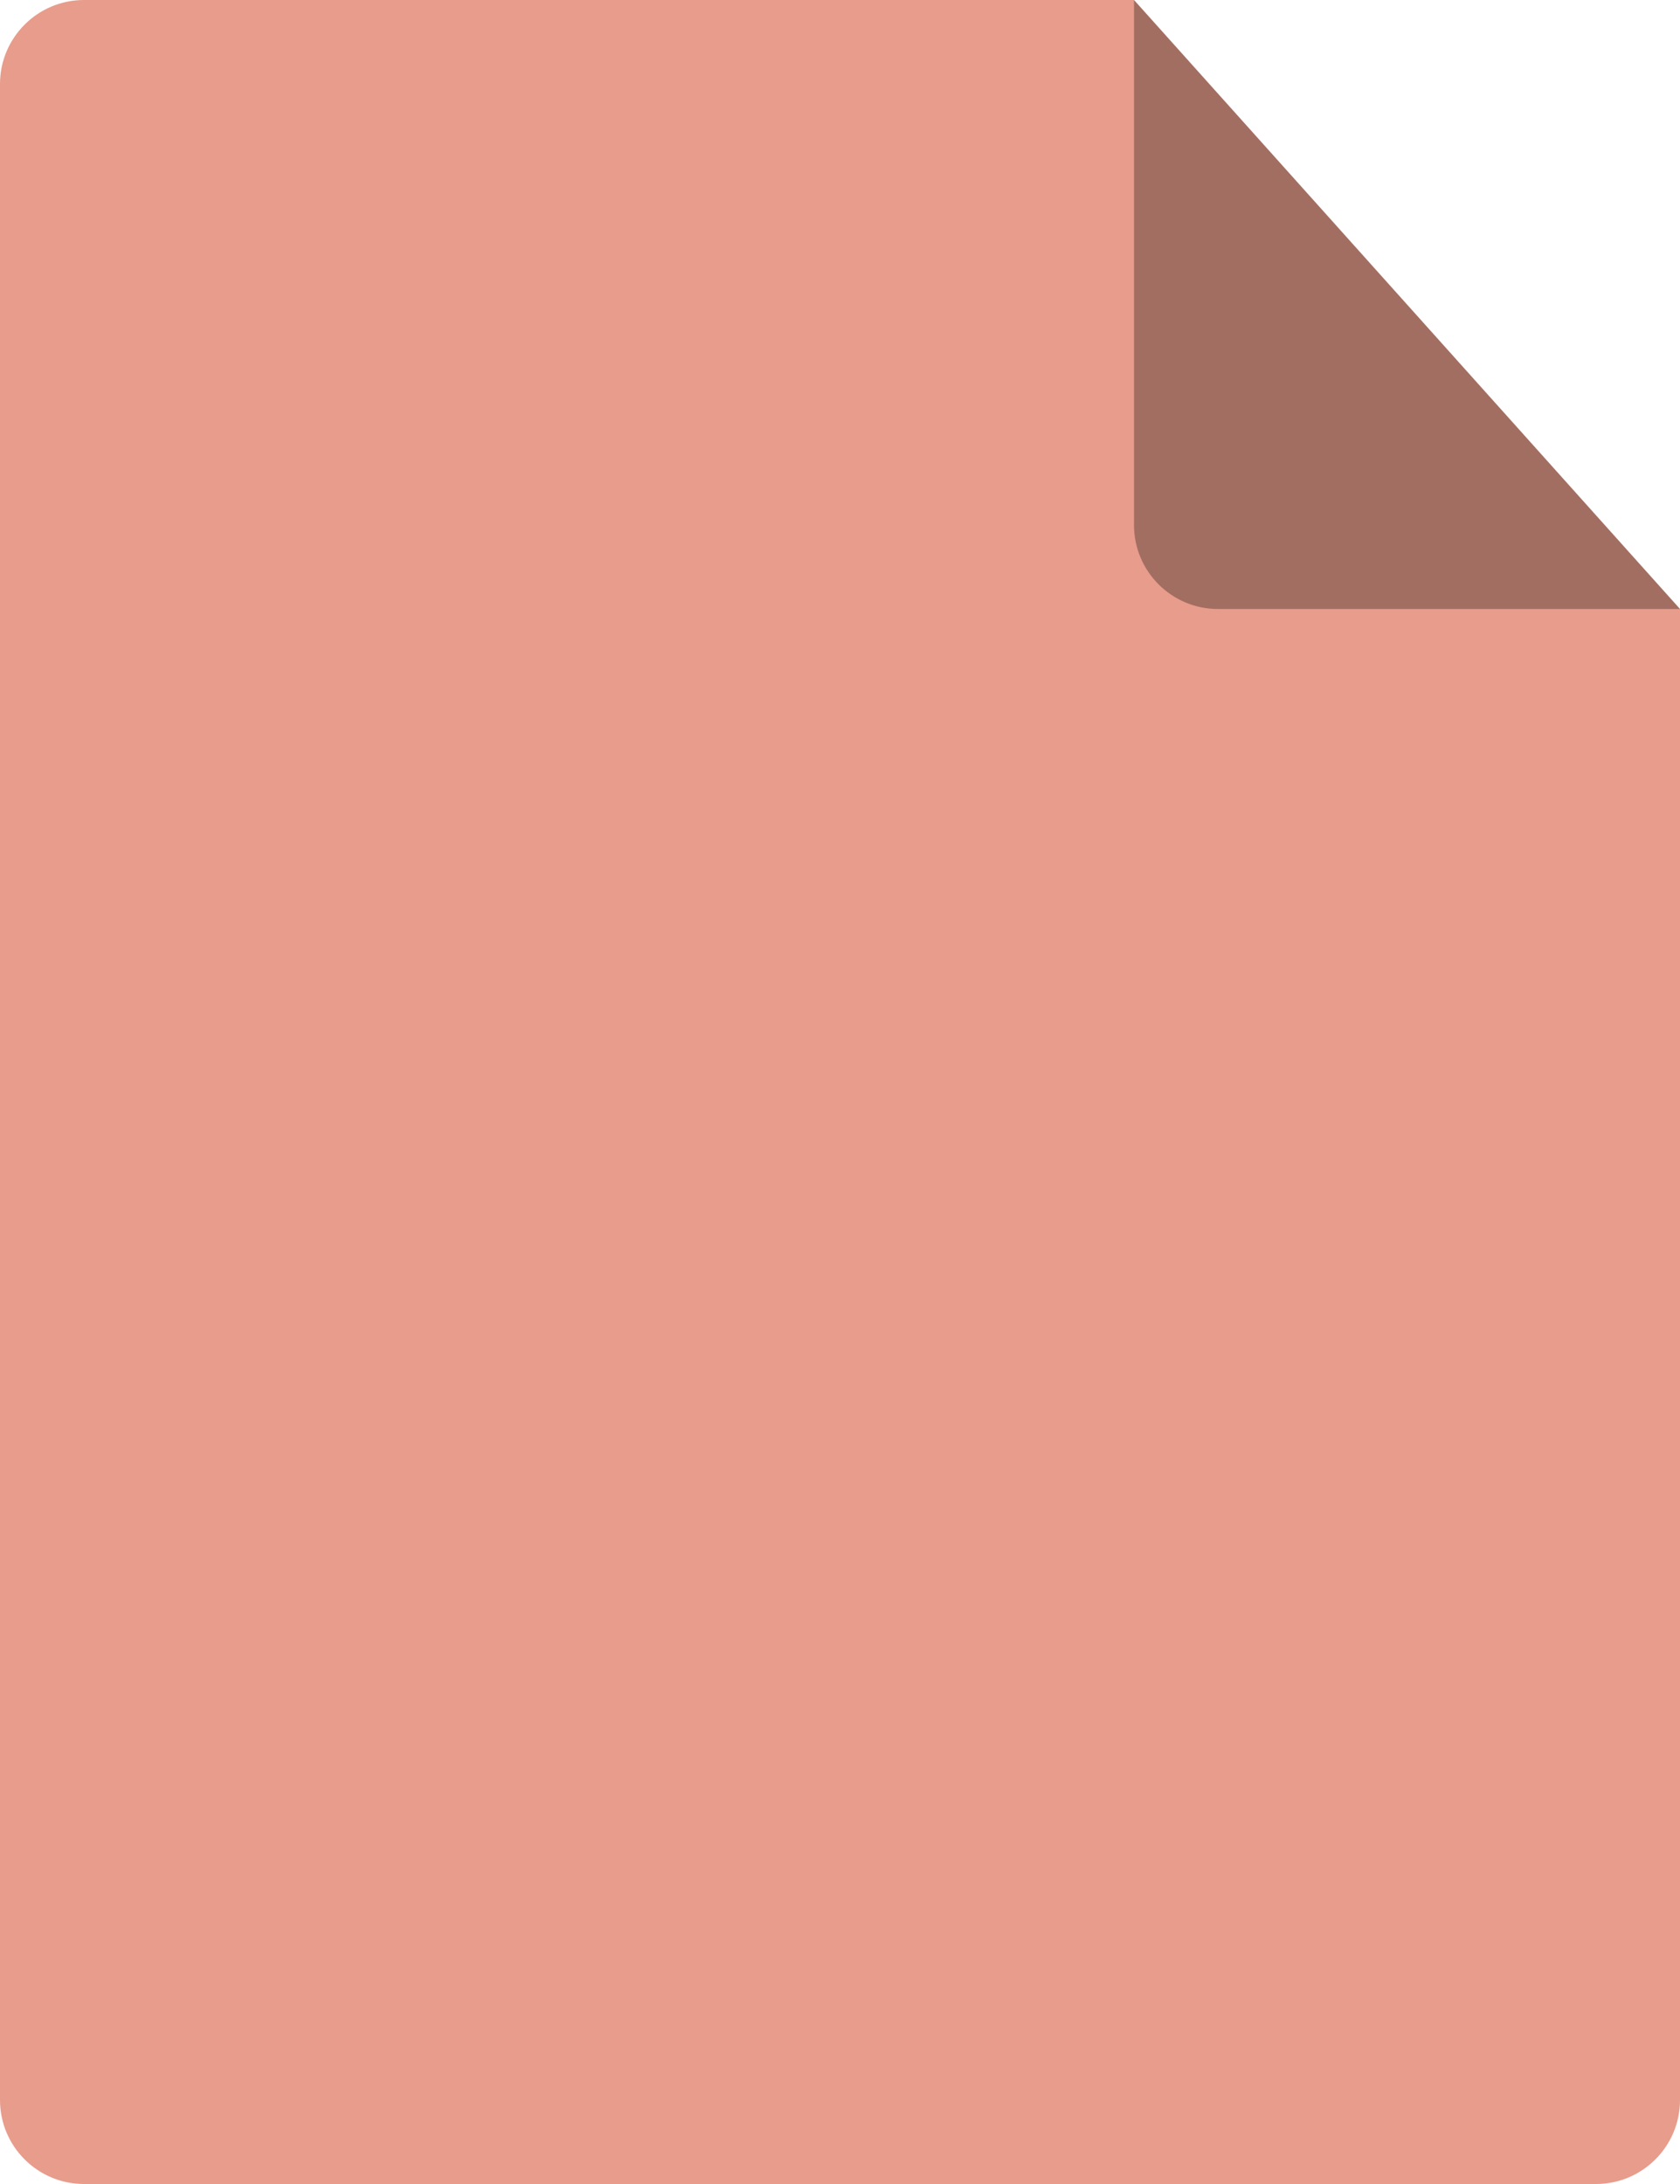 <svg width="20" height="26" viewBox="0 0 20 26" fill="none" xmlns="http://www.w3.org/2000/svg">
<path d="M0 1C0 0.448 0.448 0 1 0H7H13.5L20 7.25V14.5V25C20 25.552 19.552 26 19 26H1C0.448 26 0 25.552 0 25V1Z" fill="#E89C8B"/>
<path d="M20 7.25L13.5 0V6.25C13.5 6.802 13.948 7.25 14.5 7.25H20Z" fill="black" fill-opacity="0.3"/>
</svg>
